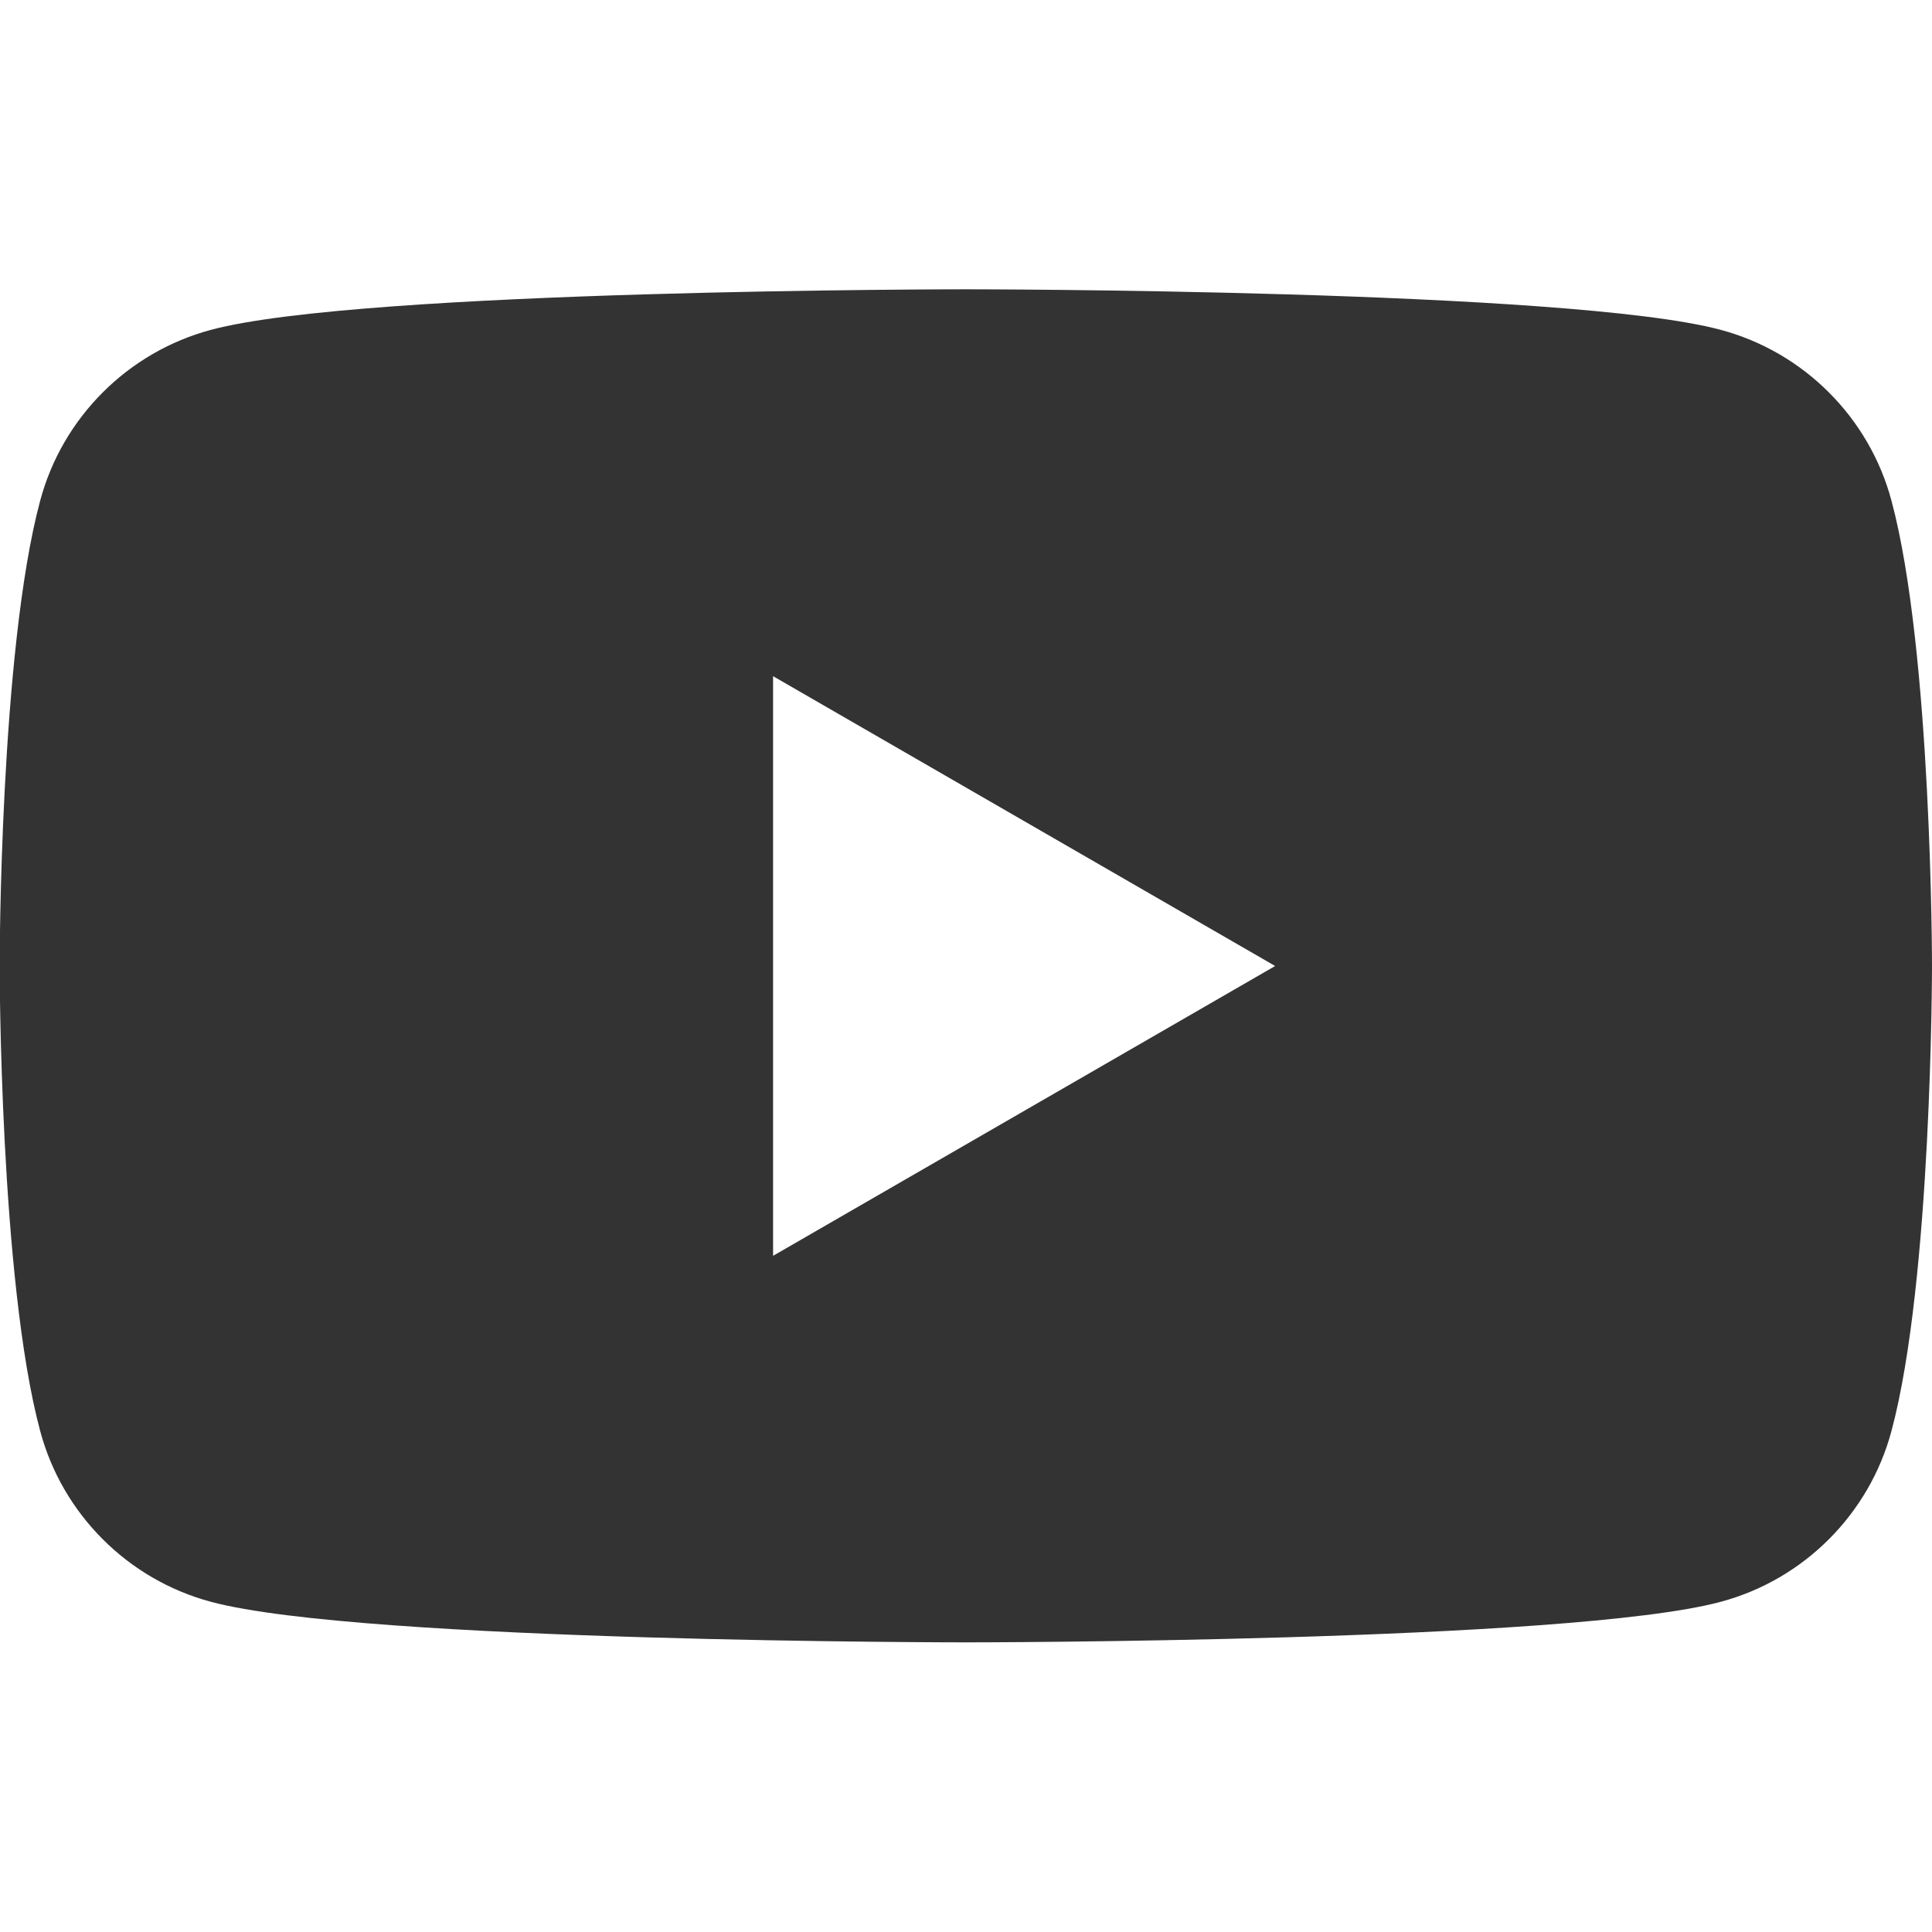 <?xml version="1.0" encoding="UTF-8"?><svg id="_レイヤー_1" xmlns="http://www.w3.org/2000/svg" width="54.83" height="54.83" viewBox="0 0 54.83 54.83"><defs><style>.cls-1{fill:none;}.cls-1,.cls-2{stroke-width:0px;}.cls-2{fill:#333;}</style></defs><path class="cls-2" d="m54.83,27.41s0,8.92-1.15,13.2c-.63,2.36-2.49,4.22-4.85,4.85-4.28,1.15-21.42,1.15-21.42,1.15,0,0-17.14,0-21.42-1.15-2.36-.63-4.22-2.49-4.85-4.85-1.15-4.28-1.15-13.2-1.15-13.2,0,0,0-8.92,1.15-13.2.63-2.36,2.49-4.22,4.85-4.85,4.28-1.15,21.42-1.15,21.42-1.15,0,0,17.14,0,21.42,1.15,2.36.63,4.22,2.49,4.85,4.85,1.15,4.28,1.15,13.2,1.15,13.2Zm-18.65,0l-14.24-8.22v16.45l14.24-8.22Z"/><rect class="cls-1" width="54.83" height="54.83"/></svg>